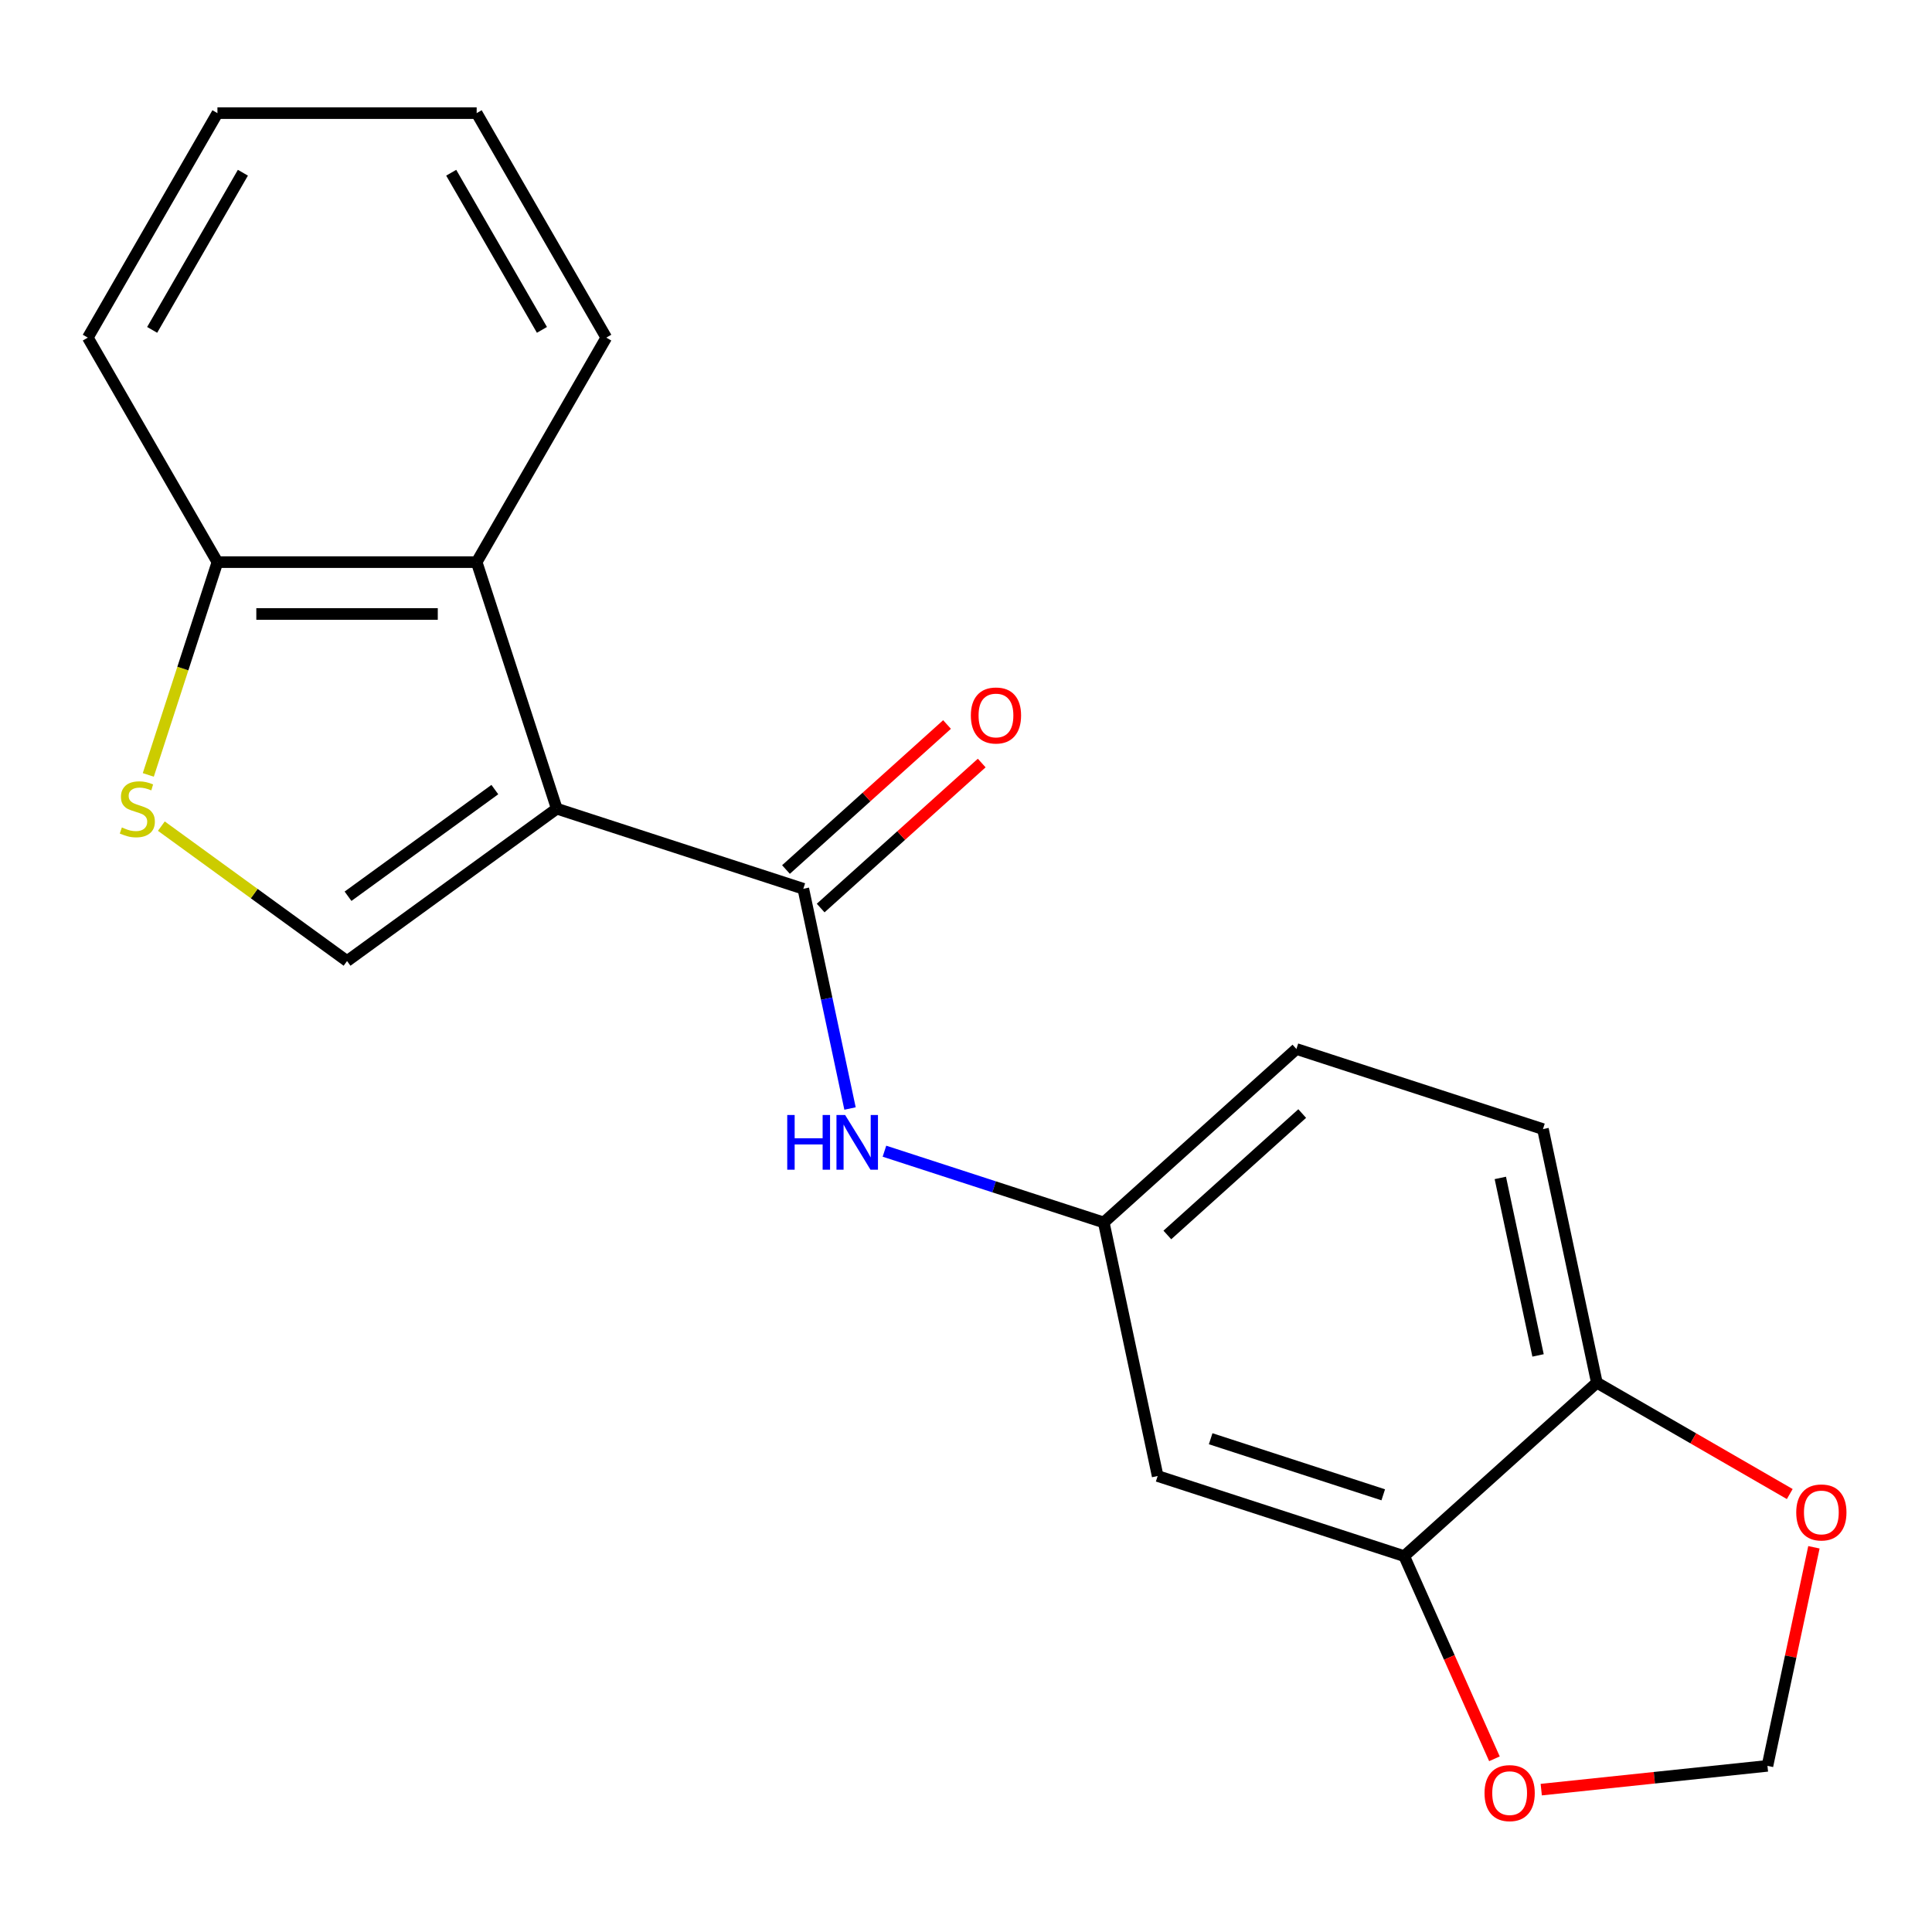<?xml version='1.0' encoding='iso-8859-1'?>
<svg version='1.1' baseProfile='full'
              xmlns='http://www.w3.org/2000/svg'
                      xmlns:rdkit='http://www.rdkit.org/xml'
                      xmlns:xlink='http://www.w3.org/1999/xlink'
                  xml:space='preserve'
width='1000px' height='1000px' viewBox='0 0 1000 1000'>
<!-- END OF HEADER -->
<rect style='opacity:1.0;fill:#FFFFFF;stroke:none' width='1000' height='1000' x='0' y='0'> </rect>
<path class='bond-0' d='M 288.185,418.569 L 415.797,460.033' style='fill:none;fill-rule:evenodd;stroke:#000000;stroke-width:6px;stroke-linecap:butt;stroke-linejoin:miter;stroke-opacity:1' />
<path class='bond-1' d='M 288.185,418.569 L 179.633,497.437' style='fill:none;fill-rule:evenodd;stroke:#000000;stroke-width:6px;stroke-linecap:butt;stroke-linejoin:miter;stroke-opacity:1' />
<path class='bond-1' d='M 256.129,408.689 L 180.142,463.896' style='fill:none;fill-rule:evenodd;stroke:#000000;stroke-width:6px;stroke-linecap:butt;stroke-linejoin:miter;stroke-opacity:1' />
<path class='bond-2' d='M 288.185,418.569 L 246.722,290.958' style='fill:none;fill-rule:evenodd;stroke:#000000;stroke-width:6px;stroke-linecap:butt;stroke-linejoin:miter;stroke-opacity:1' />
<path class='bond-4' d='M 415.797,460.033 L 427.884,516.898' style='fill:none;fill-rule:evenodd;stroke:#000000;stroke-width:6px;stroke-linecap:butt;stroke-linejoin:miter;stroke-opacity:1' />
<path class='bond-4' d='M 427.884,516.898 L 439.971,573.764' style='fill:none;fill-rule:evenodd;stroke:#0000FF;stroke-width:6px;stroke-linecap:butt;stroke-linejoin:miter;stroke-opacity:1' />
<path class='bond-12' d='M 424.775,470.004 L 466.455,432.475' style='fill:none;fill-rule:evenodd;stroke:#000000;stroke-width:6px;stroke-linecap:butt;stroke-linejoin:miter;stroke-opacity:1' />
<path class='bond-12' d='M 466.455,432.475 L 508.134,394.947' style='fill:none;fill-rule:evenodd;stroke:#FF0000;stroke-width:6px;stroke-linecap:butt;stroke-linejoin:miter;stroke-opacity:1' />
<path class='bond-12' d='M 406.818,450.061 L 448.498,412.533' style='fill:none;fill-rule:evenodd;stroke:#000000;stroke-width:6px;stroke-linecap:butt;stroke-linejoin:miter;stroke-opacity:1' />
<path class='bond-12' d='M 448.498,412.533 L 490.178,375.004' style='fill:none;fill-rule:evenodd;stroke:#FF0000;stroke-width:6px;stroke-linecap:butt;stroke-linejoin:miter;stroke-opacity:1' />
<path class='bond-3' d='M 179.633,497.437 L 131.574,462.52' style='fill:none;fill-rule:evenodd;stroke:#000000;stroke-width:6px;stroke-linecap:butt;stroke-linejoin:miter;stroke-opacity:1' />
<path class='bond-3' d='M 131.574,462.52 L 83.515,427.603' style='fill:none;fill-rule:evenodd;stroke:#CCCC00;stroke-width:6px;stroke-linecap:butt;stroke-linejoin:miter;stroke-opacity:1' />
<path class='bond-6' d='M 246.722,290.958 L 112.544,290.958' style='fill:none;fill-rule:evenodd;stroke:#000000;stroke-width:6px;stroke-linecap:butt;stroke-linejoin:miter;stroke-opacity:1' />
<path class='bond-6' d='M 226.595,317.794 L 132.67,317.794' style='fill:none;fill-rule:evenodd;stroke:#000000;stroke-width:6px;stroke-linecap:butt;stroke-linejoin:miter;stroke-opacity:1' />
<path class='bond-16' d='M 246.722,290.958 L 313.811,174.756' style='fill:none;fill-rule:evenodd;stroke:#000000;stroke-width:6px;stroke-linecap:butt;stroke-linejoin:miter;stroke-opacity:1' />
<path class='bond-20' d='M 76.758,401.095 L 94.651,346.026' style='fill:none;fill-rule:evenodd;stroke:#CCCC00;stroke-width:6px;stroke-linecap:butt;stroke-linejoin:miter;stroke-opacity:1' />
<path class='bond-20' d='M 94.651,346.026 L 112.544,290.958' style='fill:none;fill-rule:evenodd;stroke:#000000;stroke-width:6px;stroke-linecap:butt;stroke-linejoin:miter;stroke-opacity:1' />
<path class='bond-10' d='M 457.788,595.858 L 514.547,614.3' style='fill:none;fill-rule:evenodd;stroke:#0000FF;stroke-width:6px;stroke-linecap:butt;stroke-linejoin:miter;stroke-opacity:1' />
<path class='bond-10' d='M 514.547,614.3 L 571.305,632.742' style='fill:none;fill-rule:evenodd;stroke:#000000;stroke-width:6px;stroke-linecap:butt;stroke-linejoin:miter;stroke-opacity:1' />
<path class='bond-5' d='M 726.813,805.452 L 599.202,763.988' style='fill:none;fill-rule:evenodd;stroke:#000000;stroke-width:6px;stroke-linecap:butt;stroke-linejoin:miter;stroke-opacity:1' />
<path class='bond-5' d='M 715.964,773.71 L 626.637,744.686' style='fill:none;fill-rule:evenodd;stroke:#000000;stroke-width:6px;stroke-linecap:butt;stroke-linejoin:miter;stroke-opacity:1' />
<path class='bond-9' d='M 726.813,805.452 L 750.166,857.904' style='fill:none;fill-rule:evenodd;stroke:#000000;stroke-width:6px;stroke-linecap:butt;stroke-linejoin:miter;stroke-opacity:1' />
<path class='bond-9' d='M 750.166,857.904 L 773.52,910.355' style='fill:none;fill-rule:evenodd;stroke:#FF0000;stroke-width:6px;stroke-linecap:butt;stroke-linejoin:miter;stroke-opacity:1' />
<path class='bond-22' d='M 726.813,805.452 L 826.527,715.669' style='fill:none;fill-rule:evenodd;stroke:#000000;stroke-width:6px;stroke-linecap:butt;stroke-linejoin:miter;stroke-opacity:1' />
<path class='bond-17' d='M 112.544,290.958 L 45.455,174.756' style='fill:none;fill-rule:evenodd;stroke:#000000;stroke-width:6px;stroke-linecap:butt;stroke-linejoin:miter;stroke-opacity:1' />
<path class='bond-7' d='M 599.202,763.988 L 571.305,632.742' style='fill:none;fill-rule:evenodd;stroke:#000000;stroke-width:6px;stroke-linecap:butt;stroke-linejoin:miter;stroke-opacity:1' />
<path class='bond-8' d='M 826.527,715.669 L 798.63,584.423' style='fill:none;fill-rule:evenodd;stroke:#000000;stroke-width:6px;stroke-linecap:butt;stroke-linejoin:miter;stroke-opacity:1' />
<path class='bond-8' d='M 796.094,701.561 L 776.565,609.689' style='fill:none;fill-rule:evenodd;stroke:#000000;stroke-width:6px;stroke-linecap:butt;stroke-linejoin:miter;stroke-opacity:1' />
<path class='bond-11' d='M 826.527,715.669 L 876.451,744.492' style='fill:none;fill-rule:evenodd;stroke:#000000;stroke-width:6px;stroke-linecap:butt;stroke-linejoin:miter;stroke-opacity:1' />
<path class='bond-11' d='M 876.451,744.492 L 926.375,773.316' style='fill:none;fill-rule:evenodd;stroke:#FF0000;stroke-width:6px;stroke-linecap:butt;stroke-linejoin:miter;stroke-opacity:1' />
<path class='bond-13' d='M 797.743,926.311 L 856.288,920.158' style='fill:none;fill-rule:evenodd;stroke:#FF0000;stroke-width:6px;stroke-linecap:butt;stroke-linejoin:miter;stroke-opacity:1' />
<path class='bond-13' d='M 856.288,920.158 L 914.832,914.004' style='fill:none;fill-rule:evenodd;stroke:#000000;stroke-width:6px;stroke-linecap:butt;stroke-linejoin:miter;stroke-opacity:1' />
<path class='bond-15' d='M 571.305,632.742 L 671.019,542.959' style='fill:none;fill-rule:evenodd;stroke:#000000;stroke-width:6px;stroke-linecap:butt;stroke-linejoin:miter;stroke-opacity:1' />
<path class='bond-15' d='M 604.219,639.218 L 674.018,576.37' style='fill:none;fill-rule:evenodd;stroke:#000000;stroke-width:6px;stroke-linecap:butt;stroke-linejoin:miter;stroke-opacity:1' />
<path class='bond-23' d='M 938.879,800.873 L 926.855,857.438' style='fill:none;fill-rule:evenodd;stroke:#FF0000;stroke-width:6px;stroke-linecap:butt;stroke-linejoin:miter;stroke-opacity:1' />
<path class='bond-23' d='M 926.855,857.438 L 914.832,914.004' style='fill:none;fill-rule:evenodd;stroke:#000000;stroke-width:6px;stroke-linecap:butt;stroke-linejoin:miter;stroke-opacity:1' />
<path class='bond-14' d='M 798.63,584.423 L 671.019,542.959' style='fill:none;fill-rule:evenodd;stroke:#000000;stroke-width:6px;stroke-linecap:butt;stroke-linejoin:miter;stroke-opacity:1' />
<path class='bond-18' d='M 313.811,174.756 L 246.722,58.554' style='fill:none;fill-rule:evenodd;stroke:#000000;stroke-width:6px;stroke-linecap:butt;stroke-linejoin:miter;stroke-opacity:1' />
<path class='bond-18' d='M 280.507,170.744 L 233.545,89.402' style='fill:none;fill-rule:evenodd;stroke:#000000;stroke-width:6px;stroke-linecap:butt;stroke-linejoin:miter;stroke-opacity:1' />
<path class='bond-21' d='M 45.455,174.756 L 112.544,58.554' style='fill:none;fill-rule:evenodd;stroke:#000000;stroke-width:6px;stroke-linecap:butt;stroke-linejoin:miter;stroke-opacity:1' />
<path class='bond-21' d='M 78.758,170.744 L 125.721,89.402' style='fill:none;fill-rule:evenodd;stroke:#000000;stroke-width:6px;stroke-linecap:butt;stroke-linejoin:miter;stroke-opacity:1' />
<path class='bond-19' d='M 246.722,58.554 L 112.544,58.554' style='fill:none;fill-rule:evenodd;stroke:#000000;stroke-width:6px;stroke-linecap:butt;stroke-linejoin:miter;stroke-opacity:1' />
<path  class='atom-4' d='M 63.08 428.289
Q 63.4 428.409, 64.72 428.969
Q 66.04 429.529, 67.48 429.889
Q 68.96 430.209, 70.4 430.209
Q 73.08 430.209, 74.64 428.929
Q 76.2 427.609, 76.2 425.329
Q 76.2 423.769, 75.4 422.809
Q 74.64 421.849, 73.44 421.329
Q 72.24 420.809, 70.24 420.209
Q 67.72 419.449, 66.2 418.729
Q 64.72 418.009, 63.64 416.489
Q 62.6 414.969, 62.6 412.409
Q 62.6 408.849, 65 406.649
Q 67.44 404.449, 72.24 404.449
Q 75.52 404.449, 79.24 406.009
L 78.32 409.089
Q 74.92 407.689, 72.36 407.689
Q 69.6 407.689, 68.08 408.849
Q 66.56 409.969, 66.6 411.929
Q 66.6 413.449, 67.36 414.369
Q 68.16 415.289, 69.28 415.809
Q 70.44 416.329, 72.36 416.929
Q 74.92 417.729, 76.44 418.529
Q 77.96 419.329, 79.04 420.969
Q 80.16 422.569, 80.16 425.329
Q 80.16 429.249, 77.52 431.369
Q 74.92 433.449, 70.56 433.449
Q 68.04 433.449, 66.12 432.889
Q 64.24 432.369, 62 431.449
L 63.08 428.289
' fill='#CCCC00'/>
<path  class='atom-5' d='M 407.474 577.119
L 411.314 577.119
L 411.314 589.159
L 425.794 589.159
L 425.794 577.119
L 429.634 577.119
L 429.634 605.439
L 425.794 605.439
L 425.794 592.359
L 411.314 592.359
L 411.314 605.439
L 407.474 605.439
L 407.474 577.119
' fill='#0000FF'/>
<path  class='atom-5' d='M 437.434 577.119
L 446.714 592.119
Q 447.634 593.599, 449.114 596.279
Q 450.594 598.959, 450.674 599.119
L 450.674 577.119
L 454.434 577.119
L 454.434 605.439
L 450.554 605.439
L 440.594 589.039
Q 439.434 587.119, 438.194 584.919
Q 436.994 582.719, 436.634 582.039
L 436.634 605.439
L 432.954 605.439
L 432.954 577.119
L 437.434 577.119
' fill='#0000FF'/>
<path  class='atom-10' d='M 768.389 928.11
Q 768.389 921.31, 771.749 917.51
Q 775.109 913.71, 781.389 913.71
Q 787.669 913.71, 791.029 917.51
Q 794.389 921.31, 794.389 928.11
Q 794.389 934.99, 790.989 938.91
Q 787.589 942.79, 781.389 942.79
Q 775.149 942.79, 771.749 938.91
Q 768.389 935.03, 768.389 928.11
M 781.389 939.59
Q 785.709 939.59, 788.029 936.71
Q 790.389 933.79, 790.389 928.11
Q 790.389 922.55, 788.029 919.75
Q 785.709 916.91, 781.389 916.91
Q 777.069 916.91, 774.709 919.71
Q 772.389 922.51, 772.389 928.11
Q 772.389 933.83, 774.709 936.71
Q 777.069 939.59, 781.389 939.59
' fill='#FF0000'/>
<path  class='atom-12' d='M 929.729 782.838
Q 929.729 776.038, 933.089 772.238
Q 936.449 768.438, 942.729 768.438
Q 949.009 768.438, 952.369 772.238
Q 955.729 776.038, 955.729 782.838
Q 955.729 789.718, 952.329 793.638
Q 948.929 797.518, 942.729 797.518
Q 936.489 797.518, 933.089 793.638
Q 929.729 789.758, 929.729 782.838
M 942.729 794.318
Q 947.049 794.318, 949.369 791.438
Q 951.729 788.518, 951.729 782.838
Q 951.729 777.278, 949.369 774.478
Q 947.049 771.638, 942.729 771.638
Q 938.409 771.638, 936.049 774.438
Q 933.729 777.238, 933.729 782.838
Q 933.729 788.558, 936.049 791.438
Q 938.409 794.318, 942.729 794.318
' fill='#FF0000'/>
<path  class='atom-13' d='M 502.511 370.33
Q 502.511 363.53, 505.871 359.73
Q 509.231 355.93, 515.511 355.93
Q 521.791 355.93, 525.151 359.73
Q 528.511 363.53, 528.511 370.33
Q 528.511 377.21, 525.111 381.13
Q 521.711 385.01, 515.511 385.01
Q 509.271 385.01, 505.871 381.13
Q 502.511 377.25, 502.511 370.33
M 515.511 381.81
Q 519.831 381.81, 522.151 378.93
Q 524.511 376.01, 524.511 370.33
Q 524.511 364.77, 522.151 361.97
Q 519.831 359.13, 515.511 359.13
Q 511.191 359.13, 508.831 361.93
Q 506.511 364.73, 506.511 370.33
Q 506.511 376.05, 508.831 378.93
Q 511.191 381.81, 515.511 381.81
' fill='#FF0000'/>
</svg>
